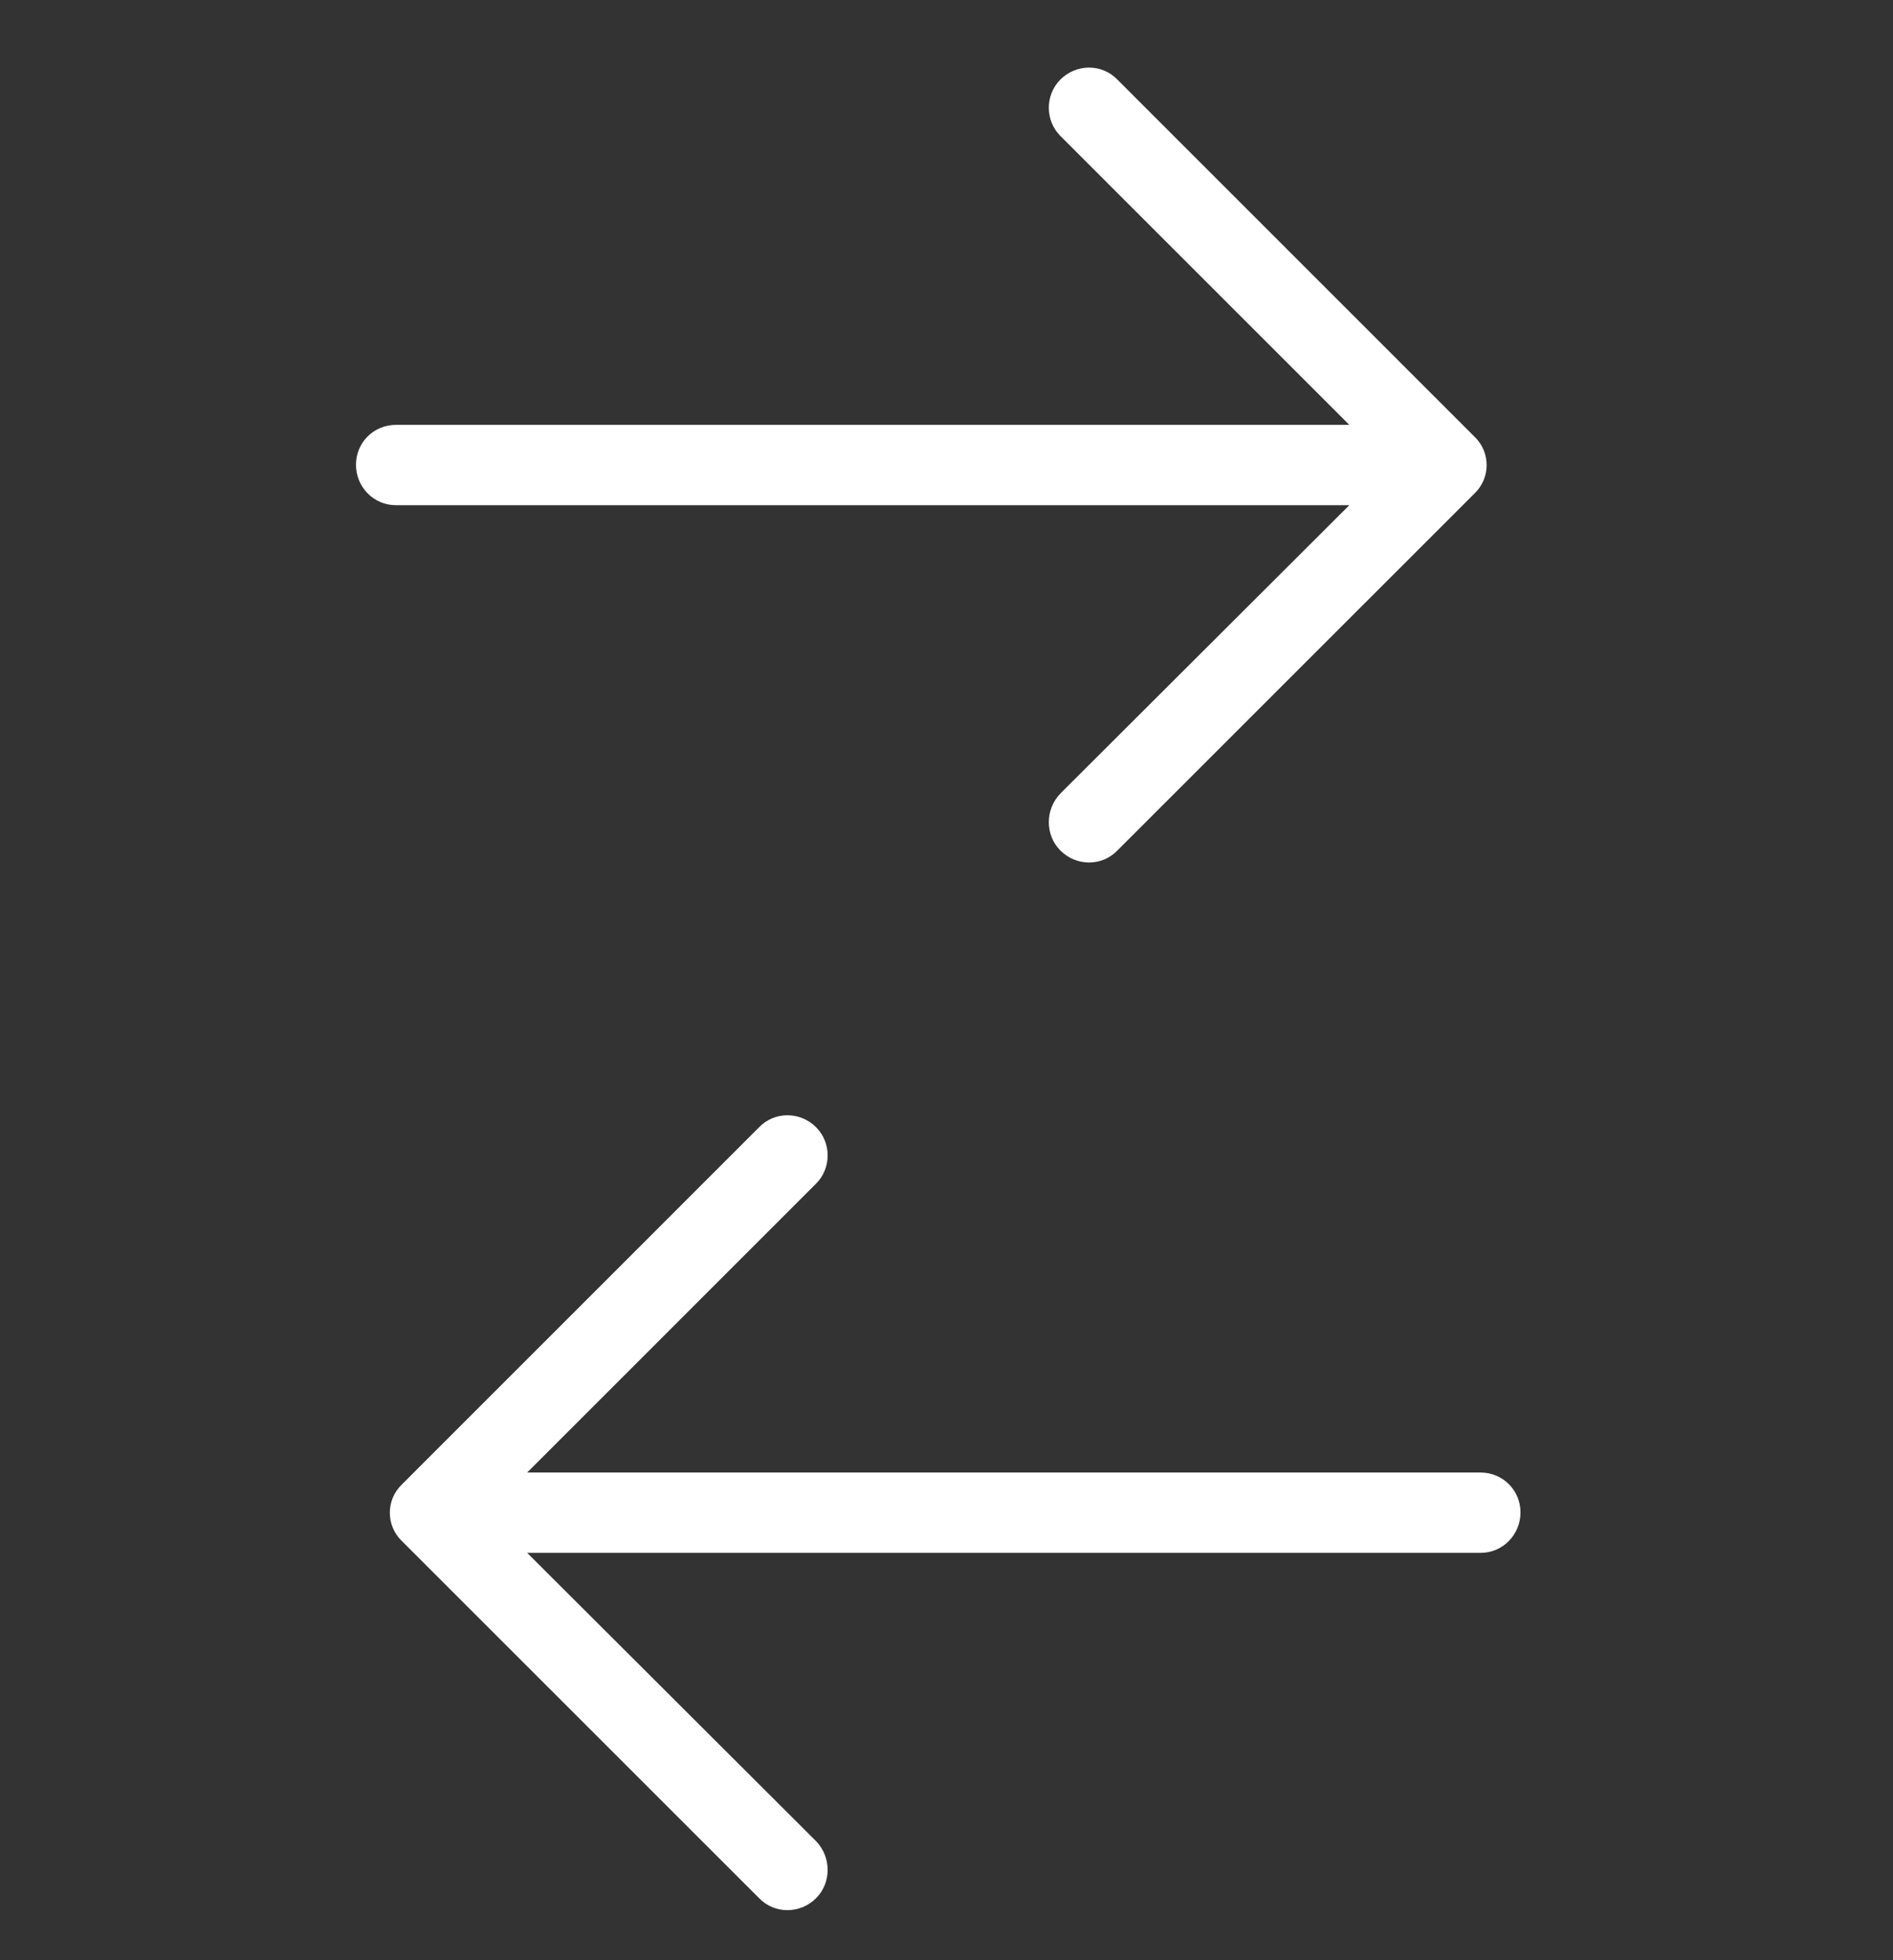 <?xml version="1.0" encoding="utf-8"?>
<!-- Generator: Adobe Illustrator 15.1.0, SVG Export Plug-In . SVG Version: 6.00 Build 0)  -->
<!DOCTYPE svg PUBLIC "-//W3C//DTD SVG 1.1//EN" "http://www.w3.org/Graphics/SVG/1.1/DTD/svg11.dtd">
<svg version="1.1" id="Слой_1" xmlns="http://www.w3.org/2000/svg" xmlns:xlink="http://www.w3.org/1999/xlink" x="0px" y="0px"
	 width="56px" height="58px"  fill="#fff" viewBox="-291.5 425.5 56 58" enable-background="new -291.5 425.5 56 58" xml:space="preserve">
<rect x="-291.5" y="425.5" width="56" height="58" fill="#333333" stroke="none"/>
<path d="M-258.446,427.854c-0.456-0.472-1.213-0.472-1.685,0c-0.456,0.456-0.456,1.215,0,1.669l8.547,8.548h-28.205
	c-0.658,0.002-1.18,0.522-1.18,1.181c0,0.657,0.522,1.196,1.18,1.196h28.205l-8.547,8.531c-0.456,0.472-0.456,1.231,0,1.687
	c0.472,0.472,1.23,0.472,1.685,0l10.571-10.57c0.472-0.457,0.472-1.214,0-1.669L-258.446,427.854z"/>
<path d="M-279.614,469.426c-0.472,0.455-0.472,1.212,0,1.669l10.571,10.57c0.455,0.472,1.213,0.472,1.685,0
	c0.456-0.455,0.456-1.215,0-1.687l-8.547-8.531h28.205c0.658,0,1.18-0.539,1.18-1.196c0-0.658-0.522-1.179-1.18-1.181h-28.205
	l8.547-8.548c0.456-0.454,0.456-1.213,0-1.669c-0.472-0.472-1.229-0.472-1.685,0L-279.614,469.426z"/>
</svg>
